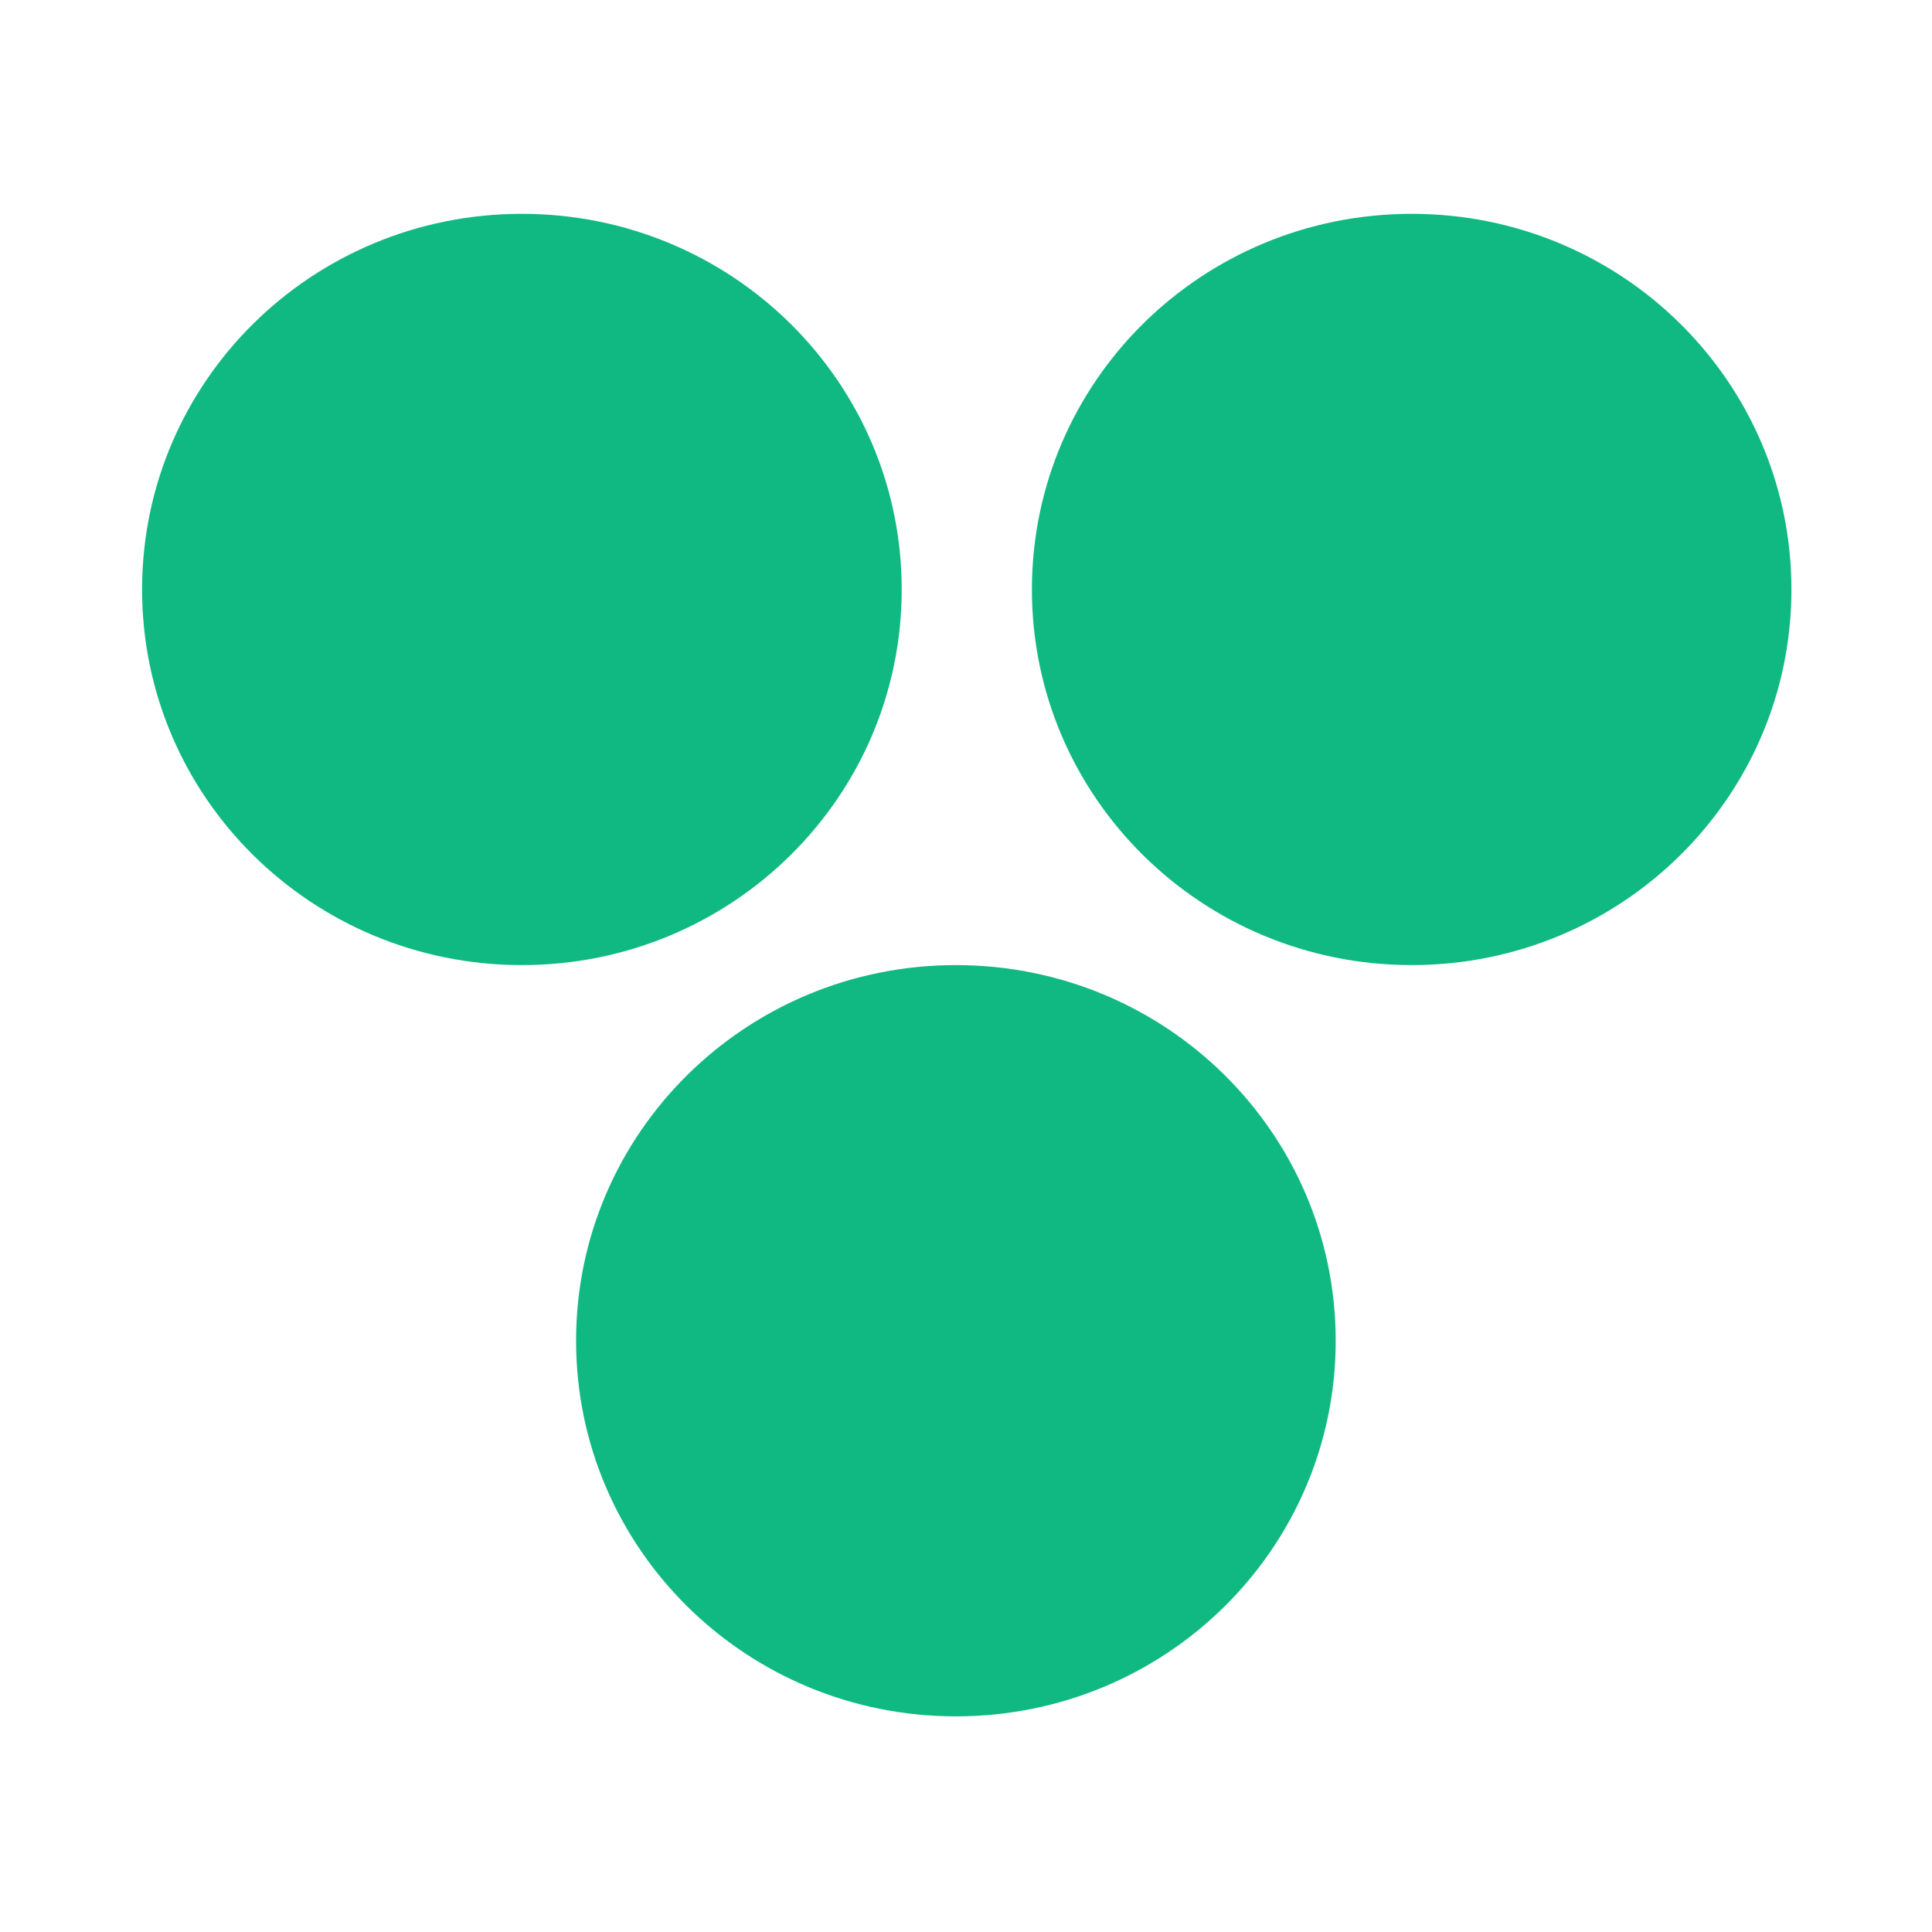 <svg version="1.2" xmlns="http://www.w3.org/2000/svg" viewBox="0 0 192 192" width="192" height="192">
	<style>
		.s0 { fill: #10b981 } 
	</style>
	<path id="Forma 1" class="s0" d="m95 170.57c-20.87 0-37.75-16.69-37.75-37.33 0-20.64 16.88-37.33 37.75-37.33 20.87 0 37.74 16.69 37.74 37.33 0 20.64-16.87 37.33-37.74 37.33zm-43.14-74.66c-20.87 0-37.74-16.69-37.74-37.33 0-20.64 16.87-37.33 37.74-37.33 20.87 0 37.75 16.69 37.75 37.33 0 20.64-16.88 37.33-37.75 37.33zm88.43 0c-20.87 0-37.74-16.69-37.74-37.33 0-20.64 16.87-37.33 37.74-37.33 20.87 0 37.74 16.69 37.74 37.33 0 20.64-16.87 37.33-37.74 37.33z"/>
</svg>